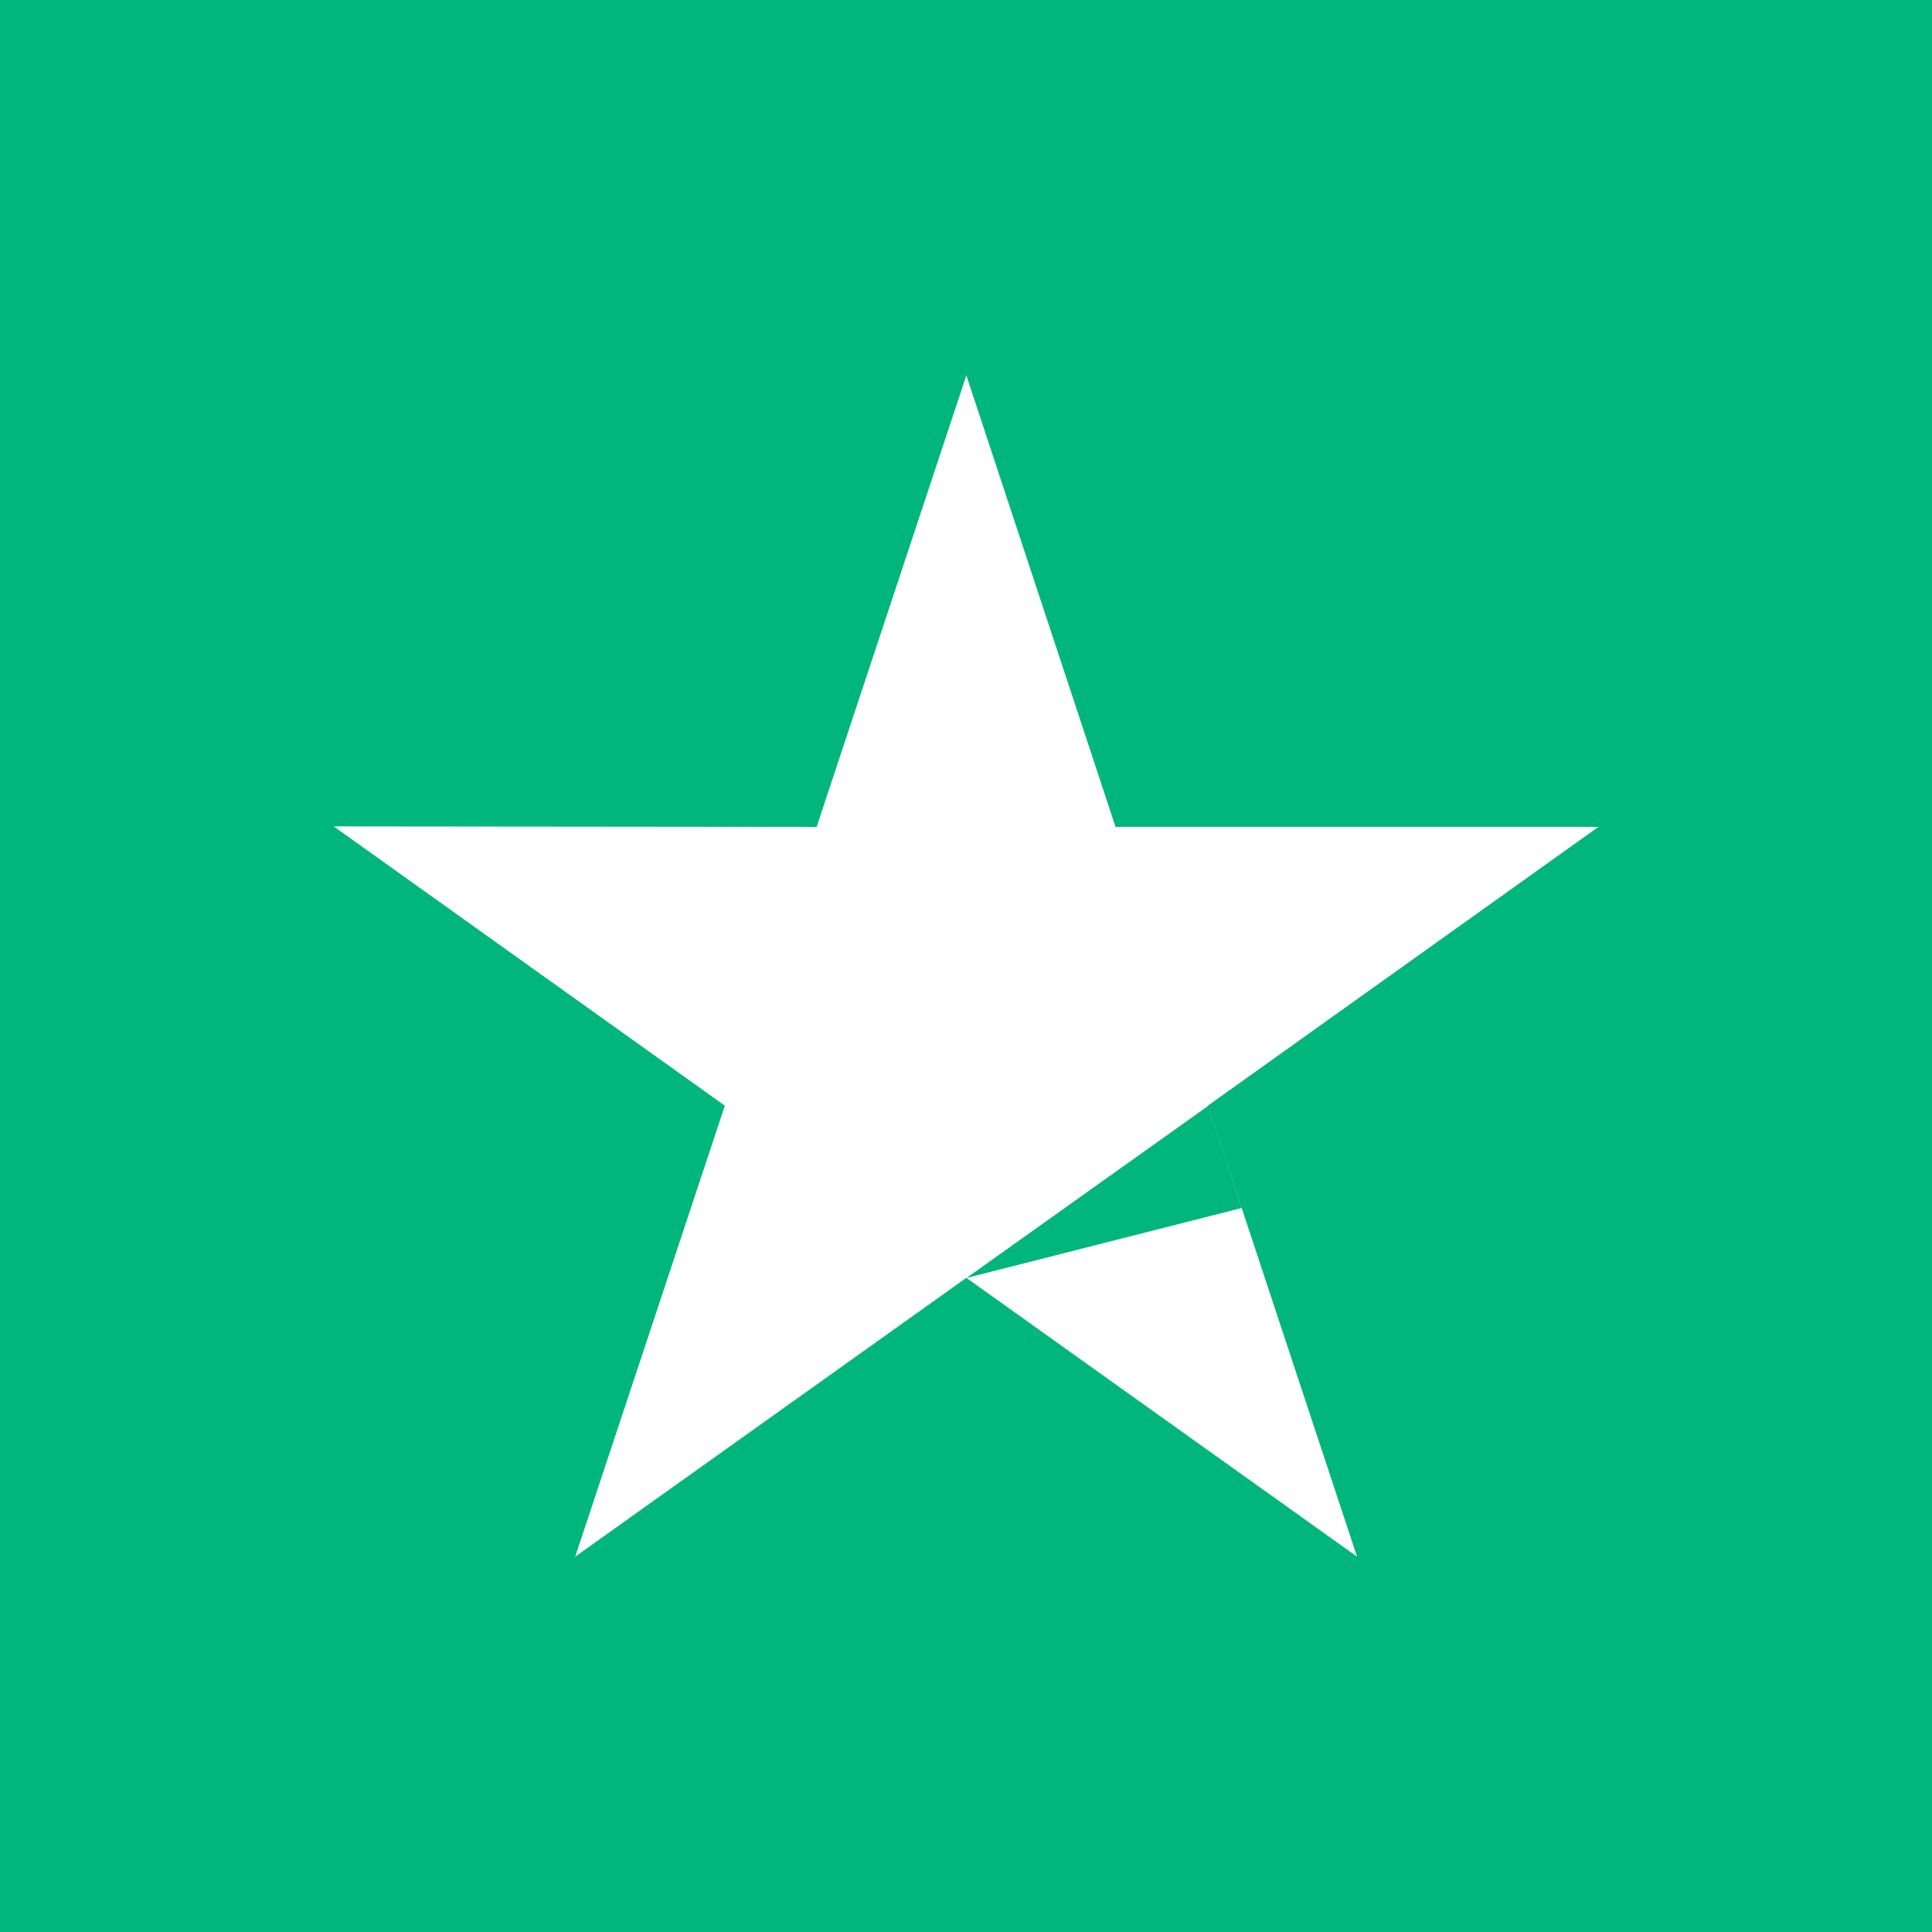 <svg width="2664" height="2664" viewBox="0 0 2664 2664" fill="none" xmlns="http://www.w3.org/2000/svg">
<rect width="2664" height="2664" fill="#00B67A"/>
<path d="M2204.15 1140.12H1538.19L1332.48 517.576L1126.05 1140.17L460.134 1139.49L999.473 1524.6L793.143 2146.46L1332.48 1761.99L1871.2 2146.46L1665.49 1524.6L2204.15 1140.12Z" fill="white"/>
<path d="M1712.18 1665.65L1665.85 1524.97L1332.68 1762.16L1712.18 1665.65Z" fill="#00B67A"/>
</svg>
